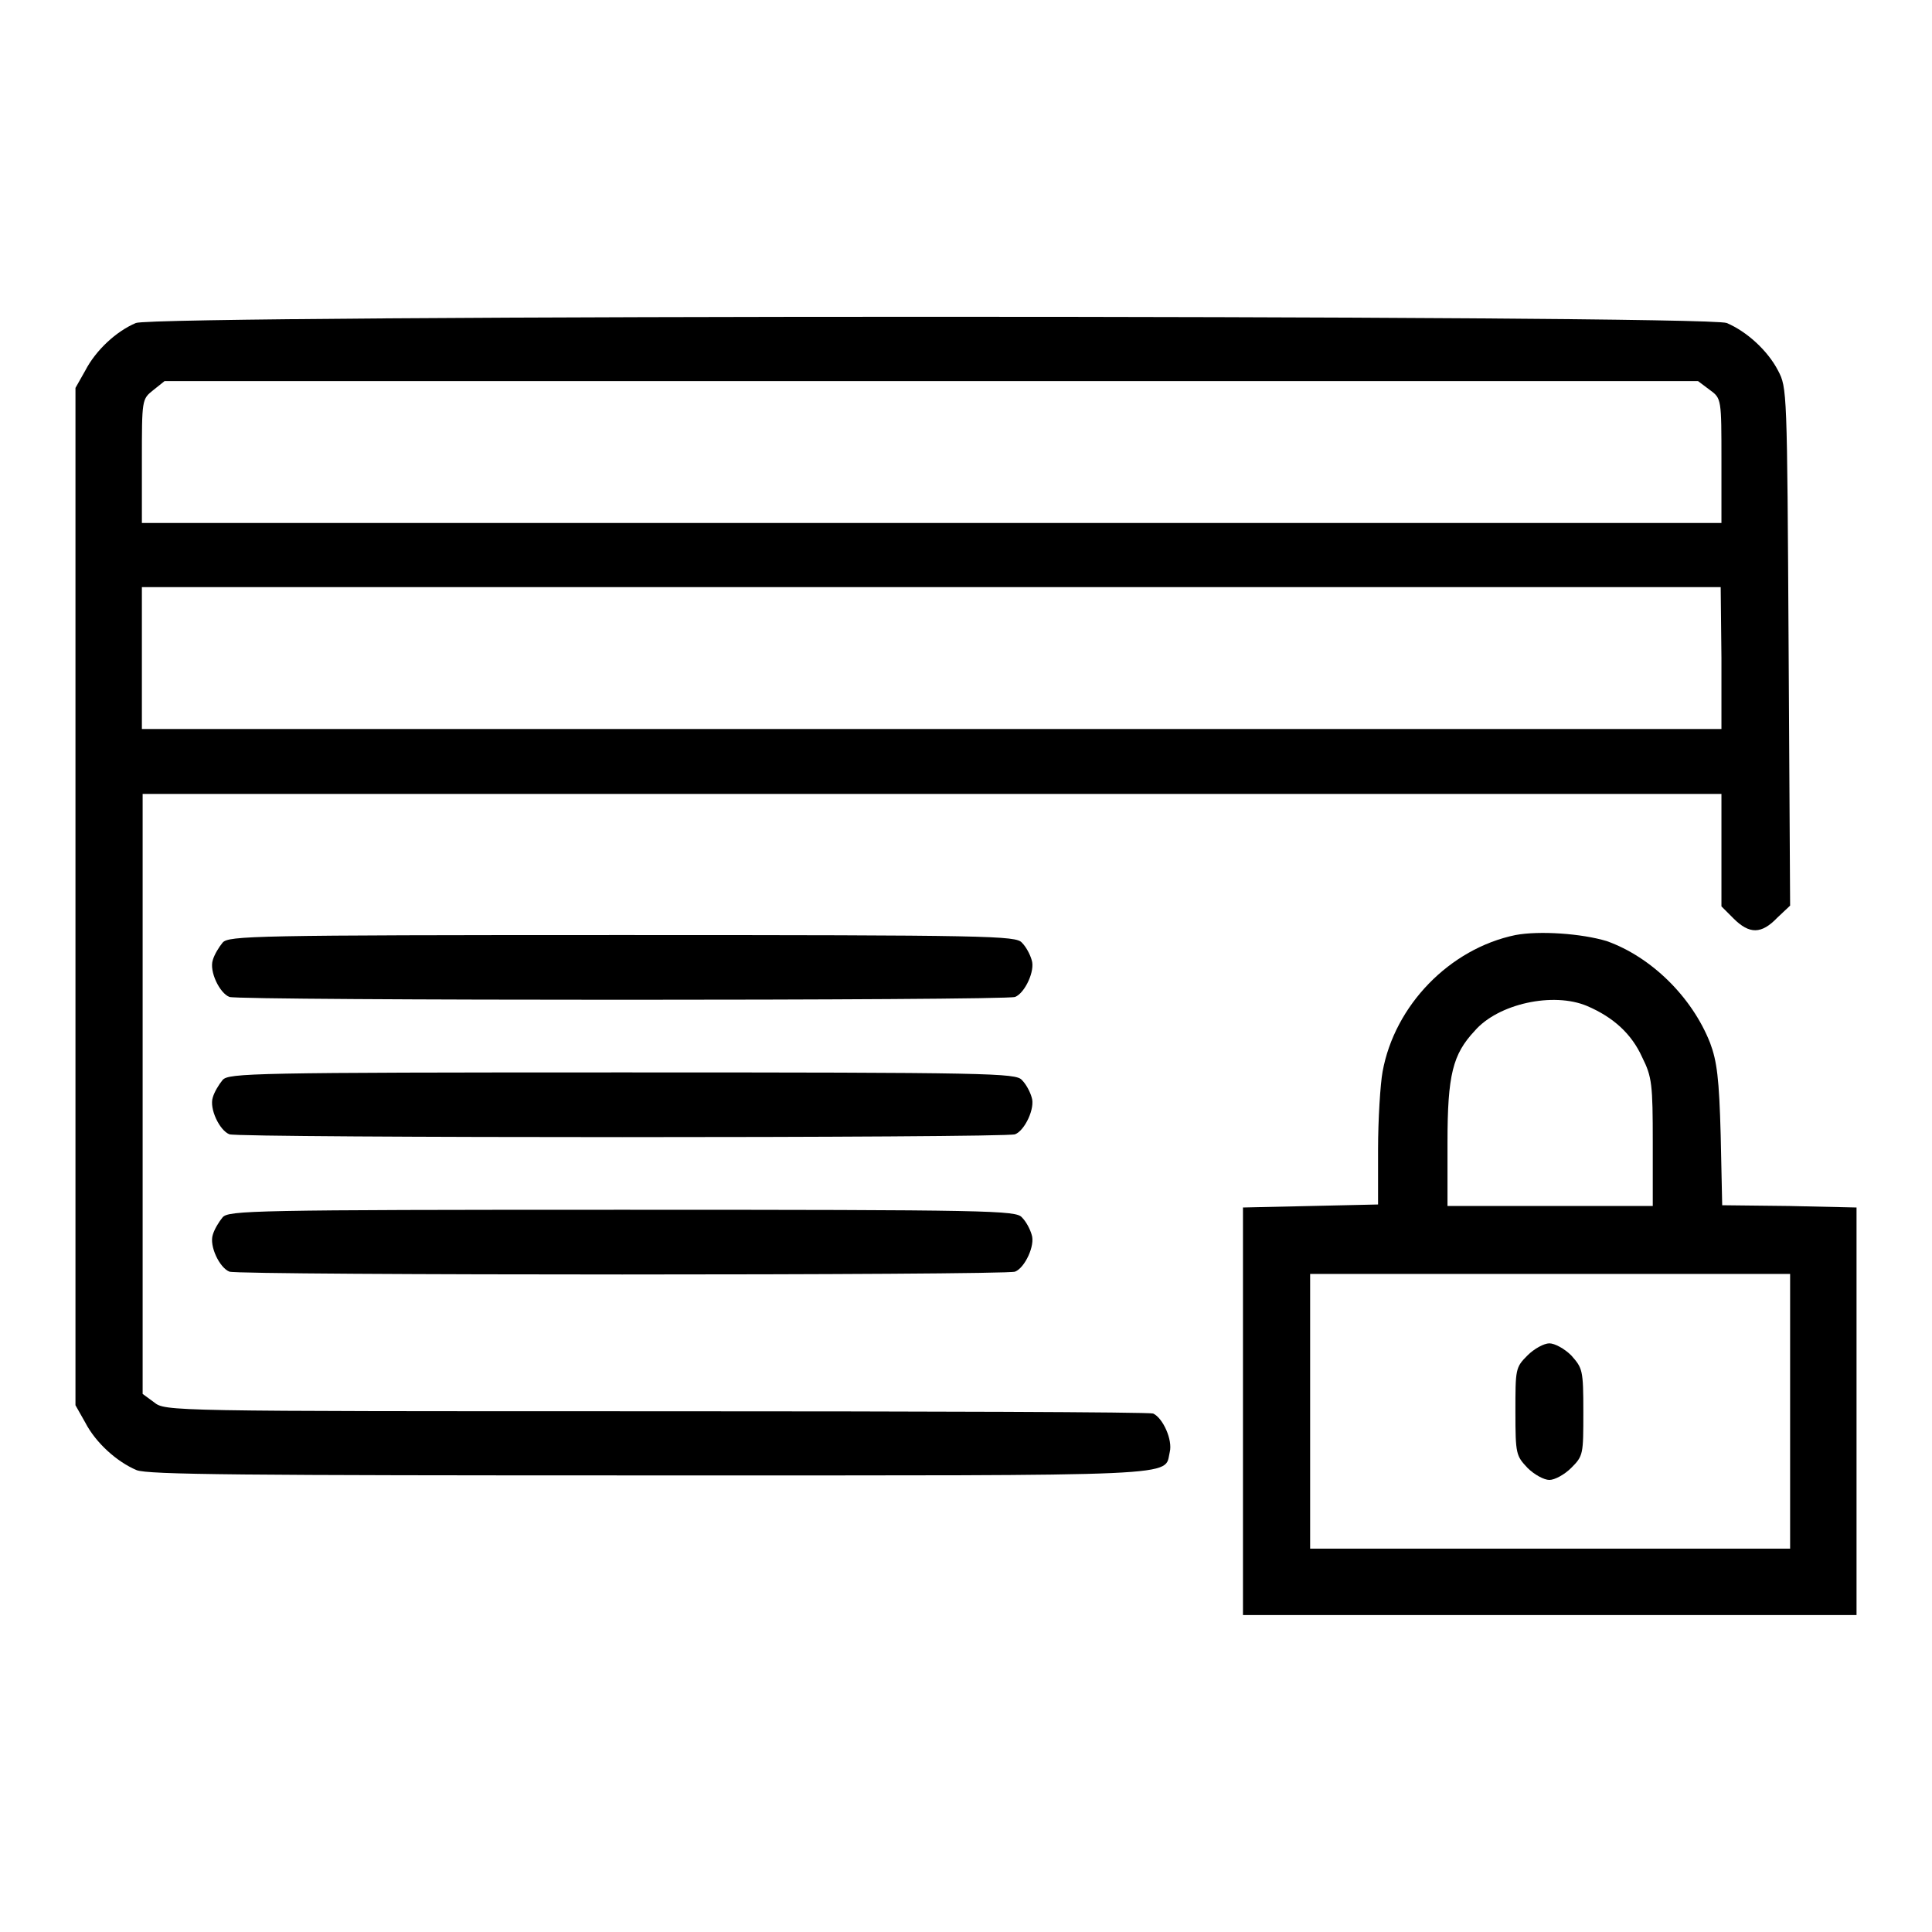 <?xml version="1.0" encoding="utf-8"?>
<!-- Svg Vector Icons : http://www.onlinewebfonts.com/icon -->
<!DOCTYPE svg PUBLIC "-//W3C//DTD SVG 1.1//EN" "http://www.w3.org/Graphics/SVG/1.1/DTD/svg11.dtd">
<svg version="1.1" xmlns="http://www.w3.org/2000/svg" xmlns:xlink="http://www.w3.org/1999/xlink" x="0px" y="0px" viewBox="0 0 256 256" enable-background="new 0 0 256 256" xml:space="preserve">
<g><g><g><path fill="#000000" d="M18,42.8c-2.6,1.1-5.3,3.6-6.7,6.3L10,51.4v67.4v67.4l1.3,2.3c1.4,2.7,4.2,5.2,6.8,6.3c1.5,0.6,13.8,0.7,68,0.7c72.1,0,68.1,0.2,68.9-3.1c0.4-1.6-0.9-4.5-2.2-5.1c-0.5-0.2-30.2-0.3-65.9-0.3c-64.9,0-65,0-66.5-1.2l-1.5-1.1v-39.8v-39.7h104.6h104.6v7.5v7.4l1.6,1.6c2.1,2.1,3.7,2.1,5.8-0.1l1.7-1.6l-0.2-34.3c-0.2-34.1-0.2-34.3-1.4-36.6c-1.4-2.7-4.2-5.2-6.8-6.3C226.2,41.7,20.5,41.7,18,42.8z M226.6,51.7c1.5,1.1,1.5,1.2,1.5,9.4v8.2H123.5H18.8v-8.2c0-8.2,0-8.2,1.5-9.4l1.5-1.2h101.6h101.6L226.6,51.7z M228.1,87.2v9.4H123.5H18.8v-9.4v-9.4h104.6h104.6L228.1,87.2L228.1,87.2z"/><path fill="#000000" d="M200.8,123.9c-8.7,1.8-16,9.3-17.6,18.1c-0.3,1.6-0.6,6.4-0.6,10.3v7.3l-8.9,0.2l-9,0.2v27v27h40.7H246v-27v-27l-8.9-0.2l-8.9-0.1l-0.2-9.3c-0.2-7.5-0.5-9.8-1.4-12.2c-2.4-6.1-7.8-11.4-13.7-13.5C209.6,123.7,204,123.3,200.8,123.9z M210.3,133.3c3.5,1.5,5.9,3.7,7.3,6.8c1.3,2.6,1.4,3.6,1.4,11.3v8.4h-13.6h-13.6v-8.4c0-9,0.7-11.7,3.6-14.8C198.5,133,205.8,131.4,210.3,133.3z M237.2,187v18.2h-31.8h-31.8V187v-18.2h31.8h31.8V187z"/><path fill="#000000" d="M202.4,179.6c-1.6,1.6-1.6,1.8-1.6,7.5c0,5.6,0.1,5.8,1.6,7.4c0.9,0.9,2.2,1.6,2.9,1.6s2-0.7,2.9-1.6c1.6-1.6,1.6-1.8,1.6-7.4c0-5.6-0.1-5.8-1.6-7.5c-0.9-0.9-2.2-1.6-2.9-1.6S203.3,178.7,202.4,179.6z"/><path fill="#000000" d="M29.5,124.9c-0.5,0.6-1.1,1.6-1.3,2.3c-0.5,1.5,0.9,4.4,2.2,4.9c1.3,0.5,102.8,0.5,104.1,0c1.3-0.5,2.7-3.5,2.2-4.9c-0.2-0.7-0.7-1.7-1.3-2.3c-0.8-0.9-4-1-53-1S30.3,124,29.5,124.9z"/><path fill="#000000" d="M29.5,143.1c-0.5,0.6-1.1,1.6-1.3,2.3c-0.5,1.5,0.9,4.4,2.2,4.9c1.3,0.5,102.8,0.5,104.1,0c1.3-0.5,2.7-3.5,2.2-4.9c-0.2-0.7-0.7-1.7-1.3-2.3c-0.8-0.9-4-1-53-1S30.3,142.2,29.5,143.1z"/><path fill="#000000" d="M29.5,161.3c-0.5,0.6-1.1,1.6-1.3,2.3c-0.5,1.5,0.9,4.4,2.2,4.9c1.3,0.5,102.8,0.5,104.1,0c1.3-0.5,2.7-3.5,2.2-4.9c-0.2-0.7-0.7-1.7-1.3-2.3c-0.8-0.9-4-1-53-1S30.3,160.4,29.5,161.3z"/></g></g></g>
</svg>